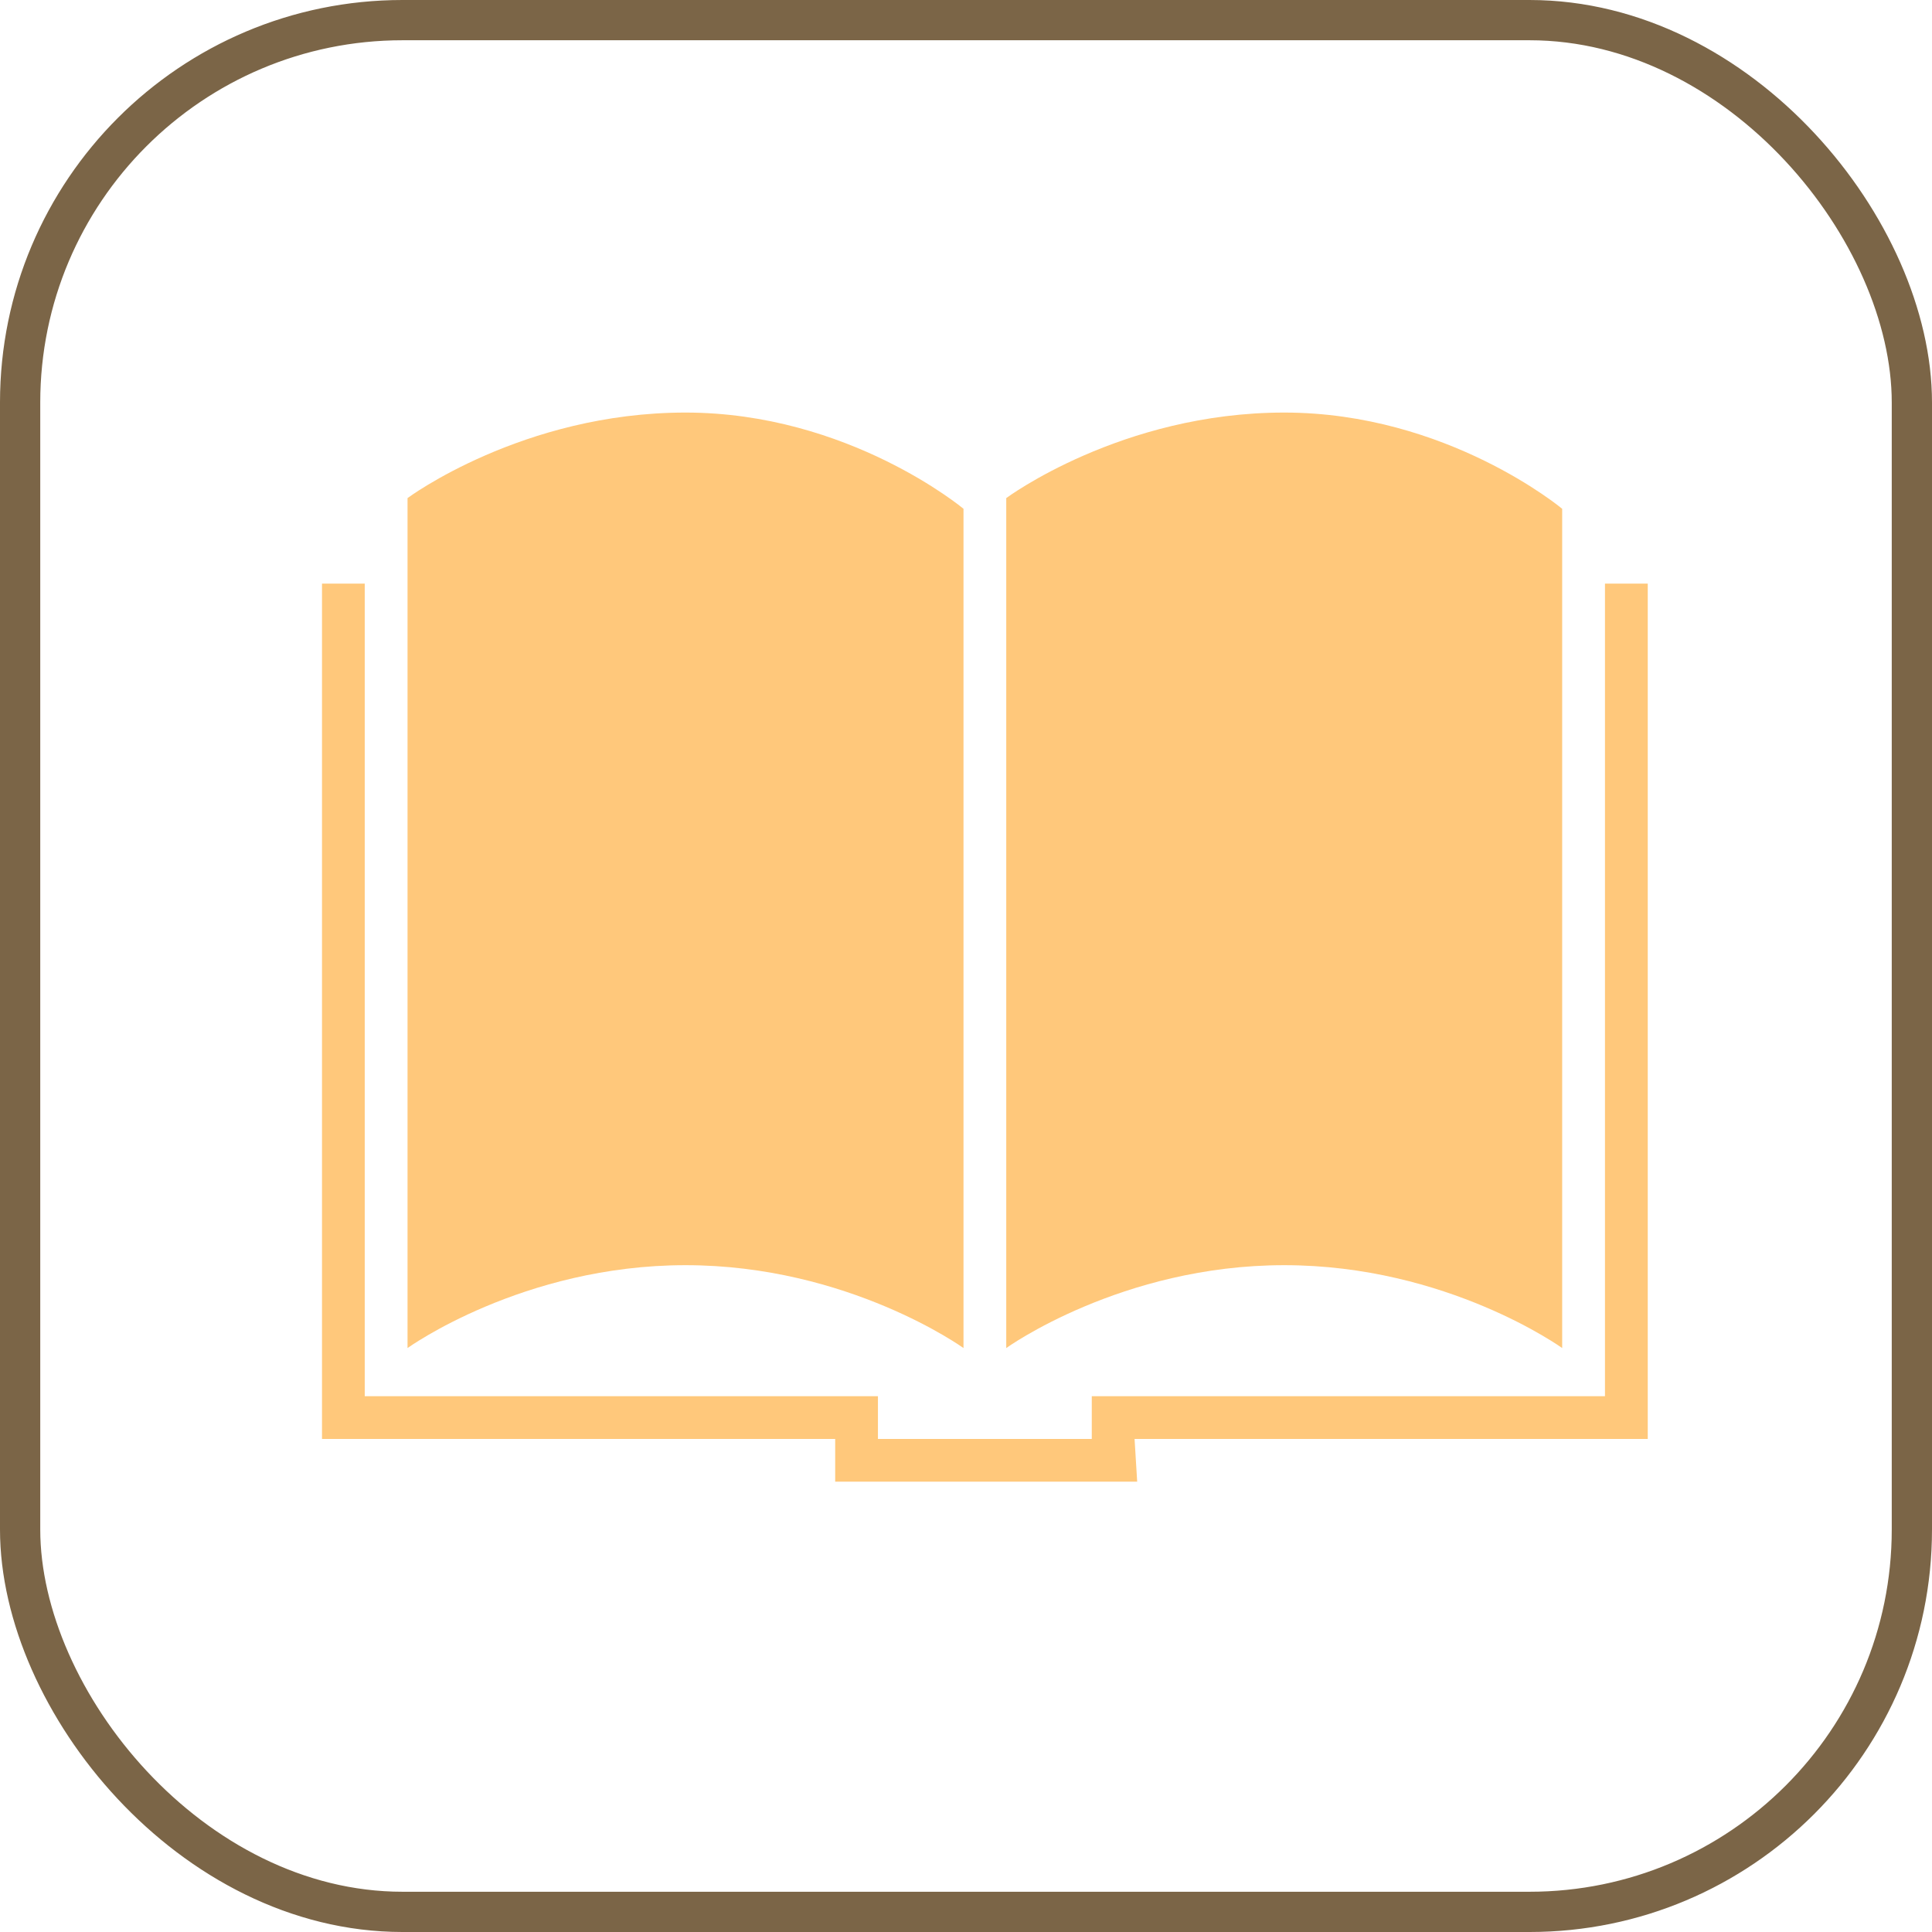 <?xml version="1.0" encoding="UTF-8"?> <svg xmlns="http://www.w3.org/2000/svg" width="48" height="48" viewBox="0 0 48 48" fill="none"><rect x="0.5" y="0.5" width="47" height="47" rx="9.5" stroke="#7B6547"></rect><path d="M23.938 33.492V12.641C23.938 12.641 21.081 10.25 17.031 10.25C12.981 10.25 10.125 12.375 10.125 12.375V33.492C10.125 33.492 12.981 31.433 17.031 31.433C21.081 31.433 23.938 33.492 23.938 33.492ZM38.812 33.492V12.641C38.812 12.641 35.956 10.25 31.906 10.25C27.856 10.25 25 12.375 25 12.375V33.492C25 33.492 27.856 31.433 31.906 31.433C35.956 31.433 38.812 33.492 38.812 33.492ZM40.938 14.5H39.875V34.688H27.125V35.75H21.812V34.688H9.062V14.5H8V35.75H20.75V36.812H28.253L28.188 35.75H40.938V14.5Z" fill="#FFC87B"></path></svg> 